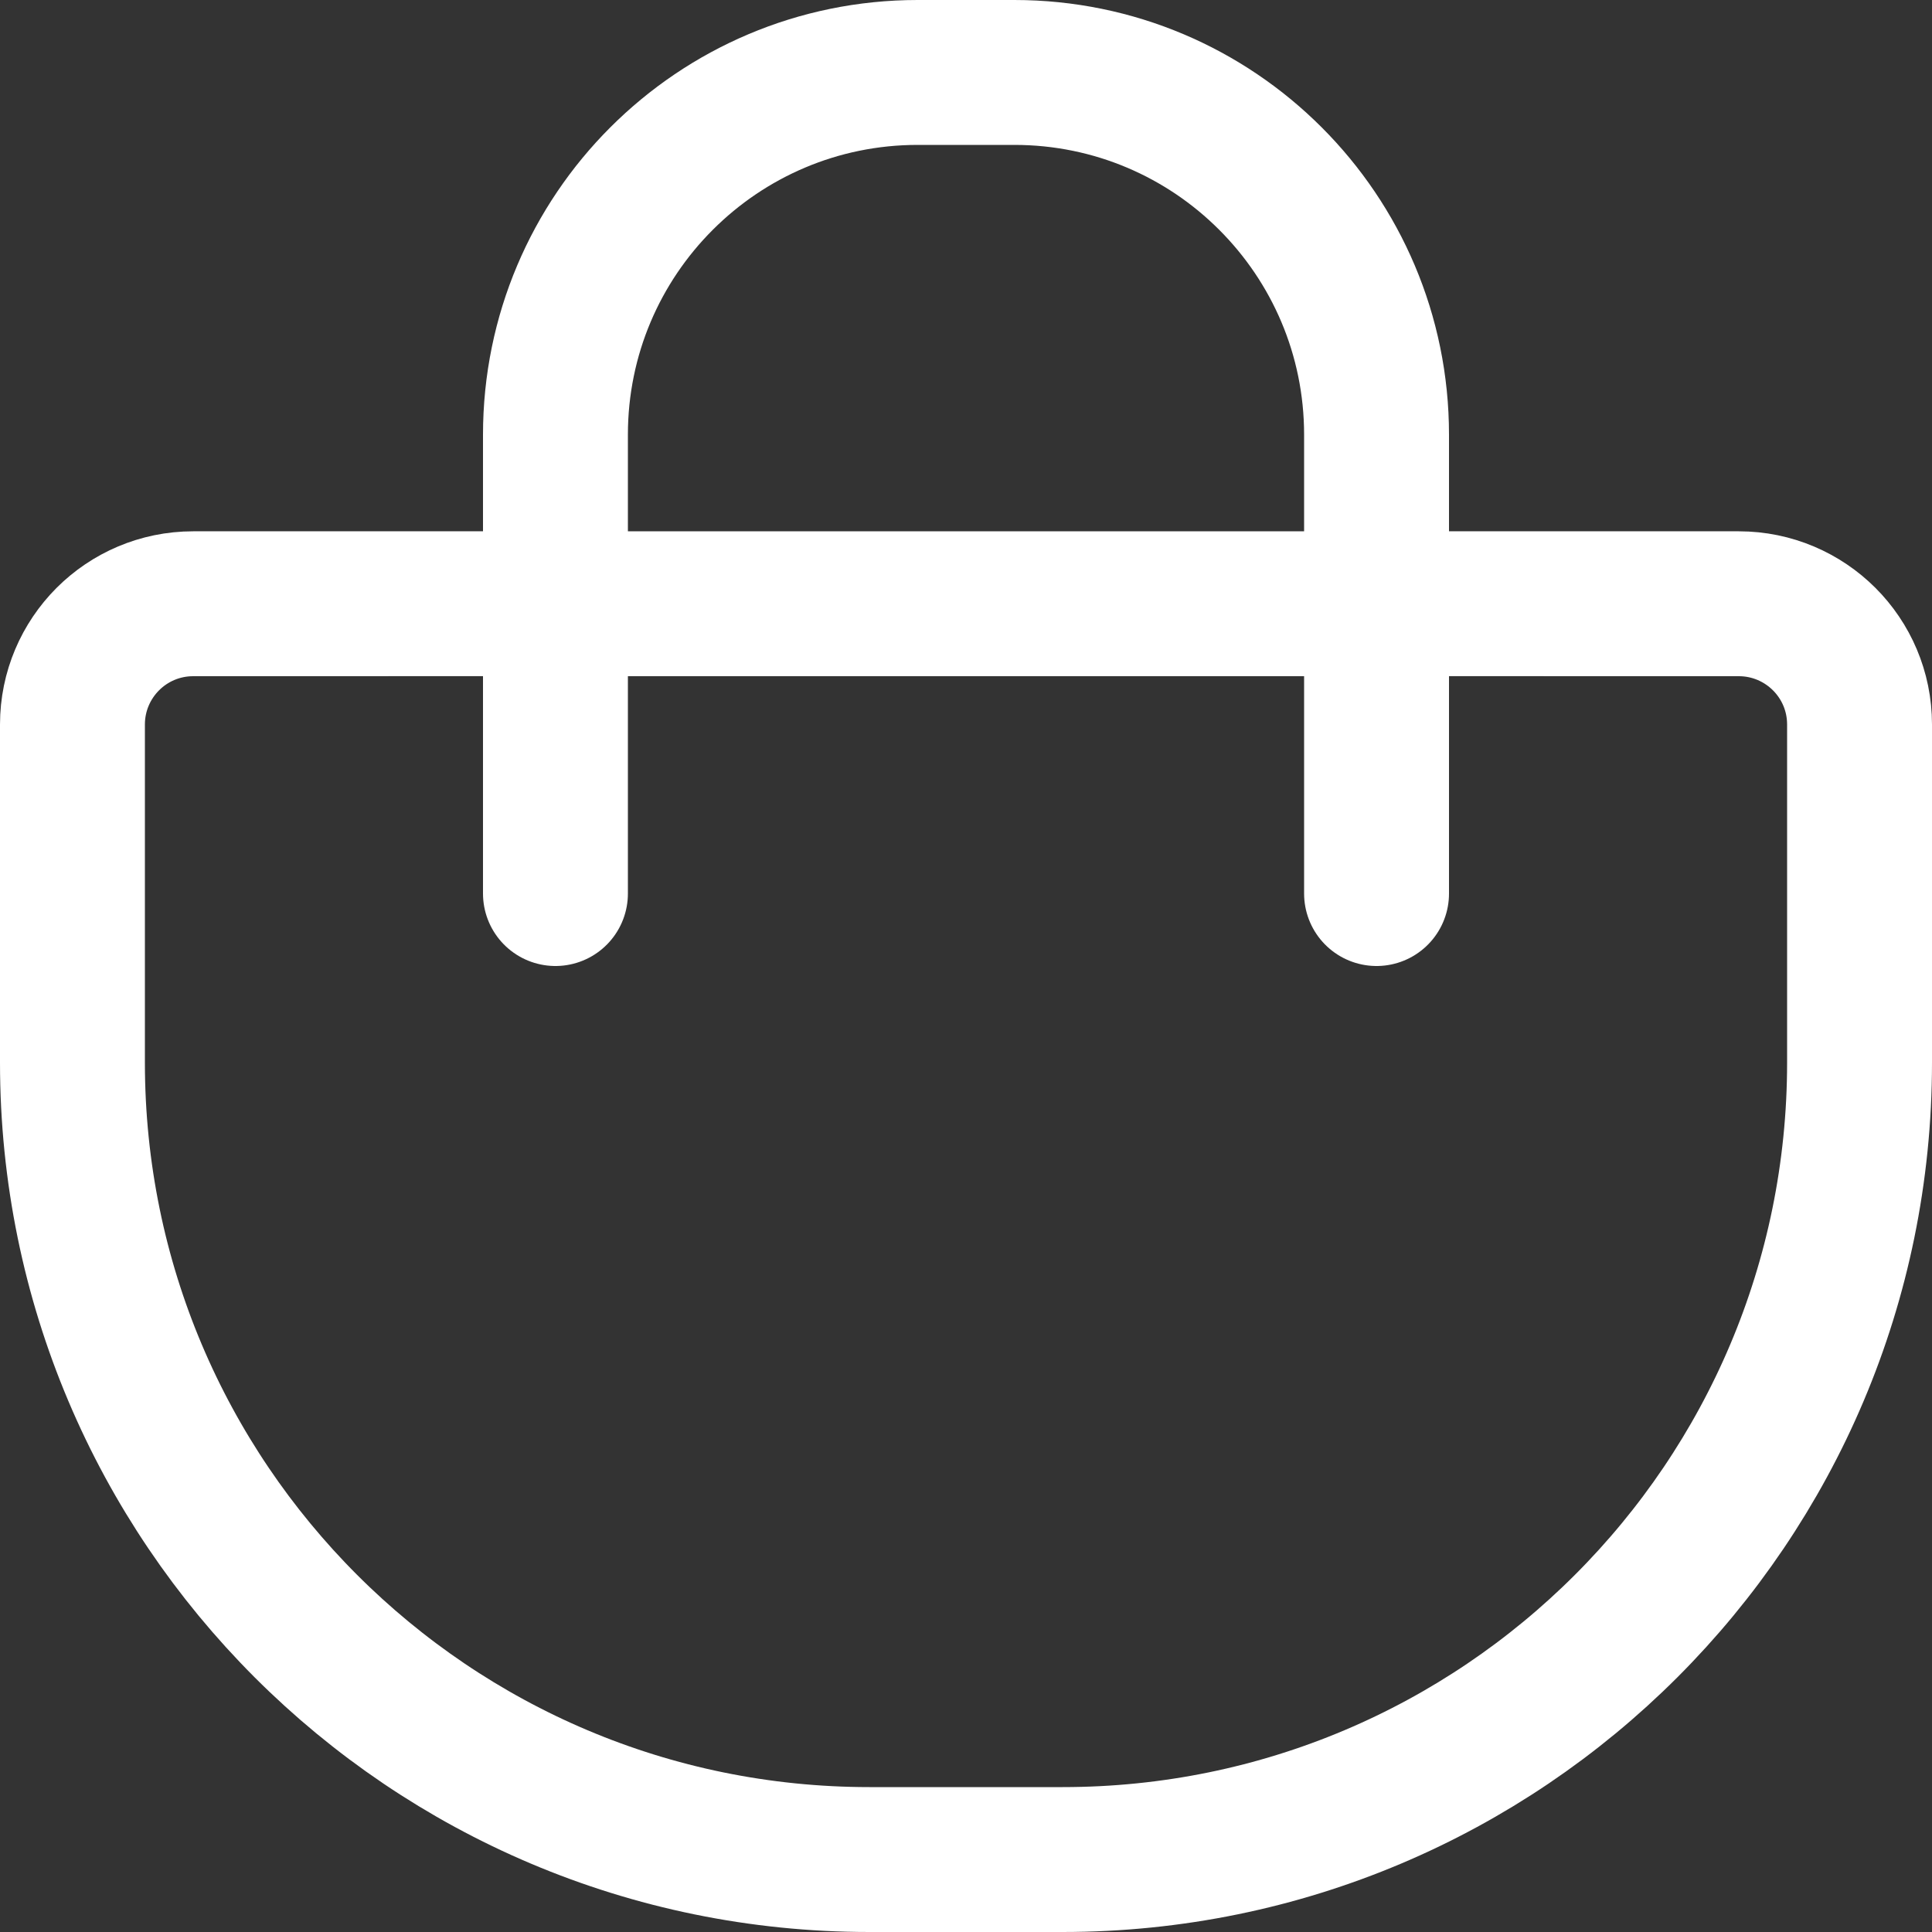 <svg height="40" viewBox="0 0 40 40" width="40" xmlns="http://www.w3.org/2000/svg"><rect x="0" y="0" width="40" height="40" fill="#333333" stroke="none"/><g fill="none" fill-rule="evenodd" stroke="#fff" stroke-width="3"><path d="m21 1.5c2.071 0 3.946.839 5.303 2.197 1.357 1.357 2.197 3.232 2.197 5.303v3.499l7.5.001c.69 0 1.315.28 1.768.732.452.452.732 1.077.732 1.768v7c0 4.556-1.847 8.681-4.833 11.667s-7.111 4.833-11.667 4.833h-4c-4.556 0-8.681-1.847-11.667-4.833s-4.833-7.111-4.833-11.667v-7c0-.69.28-1.315.732-1.768.452-.452 1.077-.732 1.768-.732l7.5-.001v-3.499c0-2.071.839-3.946 2.197-5.303 1.357-1.357 3.232-2.197 5.303-2.197z"/><path d="m13.5 12.5h13" stroke-linecap="square"/><g stroke-linecap="round"><path d="m11.5 13.5v5"/><path d="m28.5 13.5v5"/></g></g></svg>